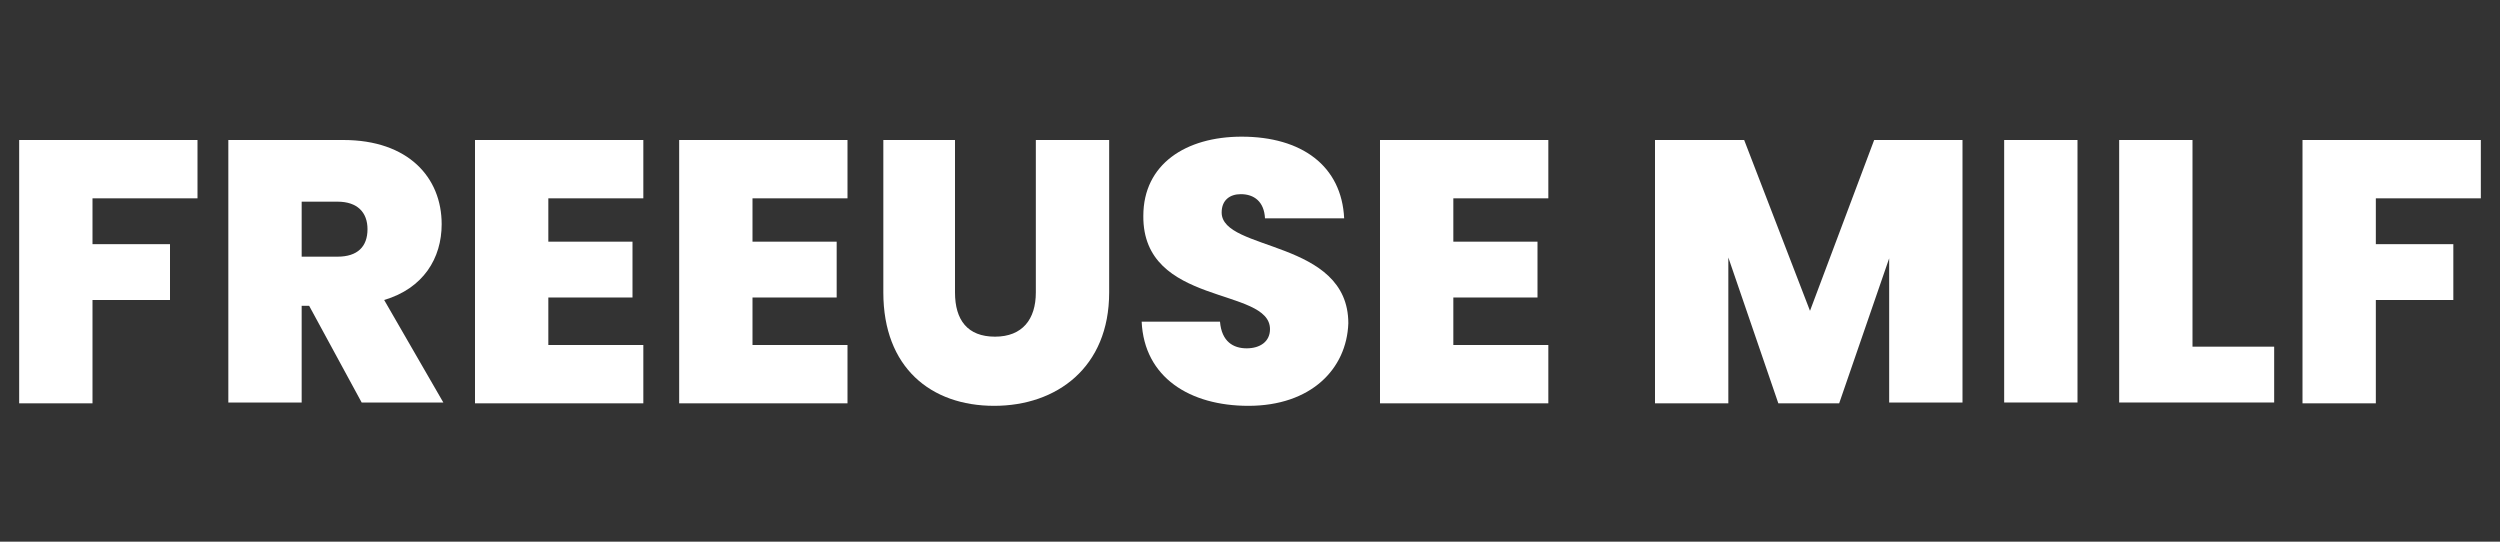 <?xml version="1.0" encoding="UTF-8"?>
<!-- Generator: Adobe Illustrator 25.2.1, SVG Export Plug-In . SVG Version: 6.00 Build 0)  -->
<svg version="1.1" id="Layer_1" xmlns="http://www.w3.org/2000/svg" xmlns:xlink="http://www.w3.org/1999/xlink" x="0px" y="0px" viewBox="0 0 300 65" style="enable-background:new 0 0 300 65;" xml:space="preserve">
<rect x="0" y="0" width="300" height="65" fill="#333333" stroke="none"/>
<style type="text/css">
	.st0{fill:#FFFFFF;}
</style>
<g>
	<path class="st0" d="M2.3,16.8h21.4v7H11.1v5.5h9.3V36h-9.3v12.4H2.3V16.8z"/>
	<path class="st0" d="M41.2,16.8c7.8,0,11.8,4.5,11.8,10.1c0,4.1-2.2,7.7-6.9,9.1l7.1,12.3h-9.8l-6.3-11.6h-0.9v11.6h-8.8V16.8H41.2   z M40.5,24.2h-4.3v6.6h4.3c2.4,0,3.6-1.2,3.6-3.3C44.1,25.5,42.9,24.2,40.5,24.2z"/>
	<path class="st0" d="M77.2,23.8H65.8V29h10.1v6.7H65.8v5.7h11.4v7H57V16.8h20.2V23.8z"/>
	<path class="st0" d="M101.7,23.8H90.3V29h10.1v6.7H90.3v5.7h11.4v7H81.5V16.8h20.2V23.8z"/>
	<path class="st0" d="M105.9,16.8h8.7v18.3c0,3.3,1.5,5.3,4.8,5.3c3.3,0,4.9-2.1,4.9-5.3V16.8h8.8v18.3c0,9-6.3,13.6-13.8,13.6   c-7.6,0-13.3-4.6-13.3-13.6V16.8z"/>
	<path class="st0" d="M149.8,48.7c-7,0-12.5-3.4-12.8-10.1h9.4c0.2,2.4,1.6,3.2,3.2,3.2c1.6,0,2.8-0.8,2.8-2.3   c0-5.1-15.3-2.7-15.2-13.6c0-6.2,5.1-9.5,11.8-9.5c7.2,0,12,3.5,12.3,9.8h-9.5c-0.1-2-1.3-2.9-2.9-2.9c-1.3,0-2.3,0.7-2.3,2.2   c0,4.7,15.2,3.2,15.2,13.3C161.6,44.3,157.3,48.7,149.8,48.7z"/>
	<path class="st0" d="M185.8,23.8h-11.4V29h10.1v6.7h-10.1v5.7h11.4v7h-20.2V16.8h20.2V23.8z"/>
	<path class="st0" d="M198.7,16.8h10.6l7.9,20.5l7.7-20.5h10.6v31.5h-8.8V31l-6,17.4h-7.3l-6-17.5v17.5h-8.8V16.8z"/>
	<path class="st0" d="M240.5,16.8h8.8v31.5h-8.8V16.8z"/>
	<path class="st0" d="M263.1,16.8v24.8h9.8v6.7h-18.6V16.8H263.1z"/>
	<path class="st0" d="M276.3,16.8h21.4v7h-12.6v5.5h9.3V36h-9.3v12.4h-8.8V16.8z"/>
</g>
</svg>
